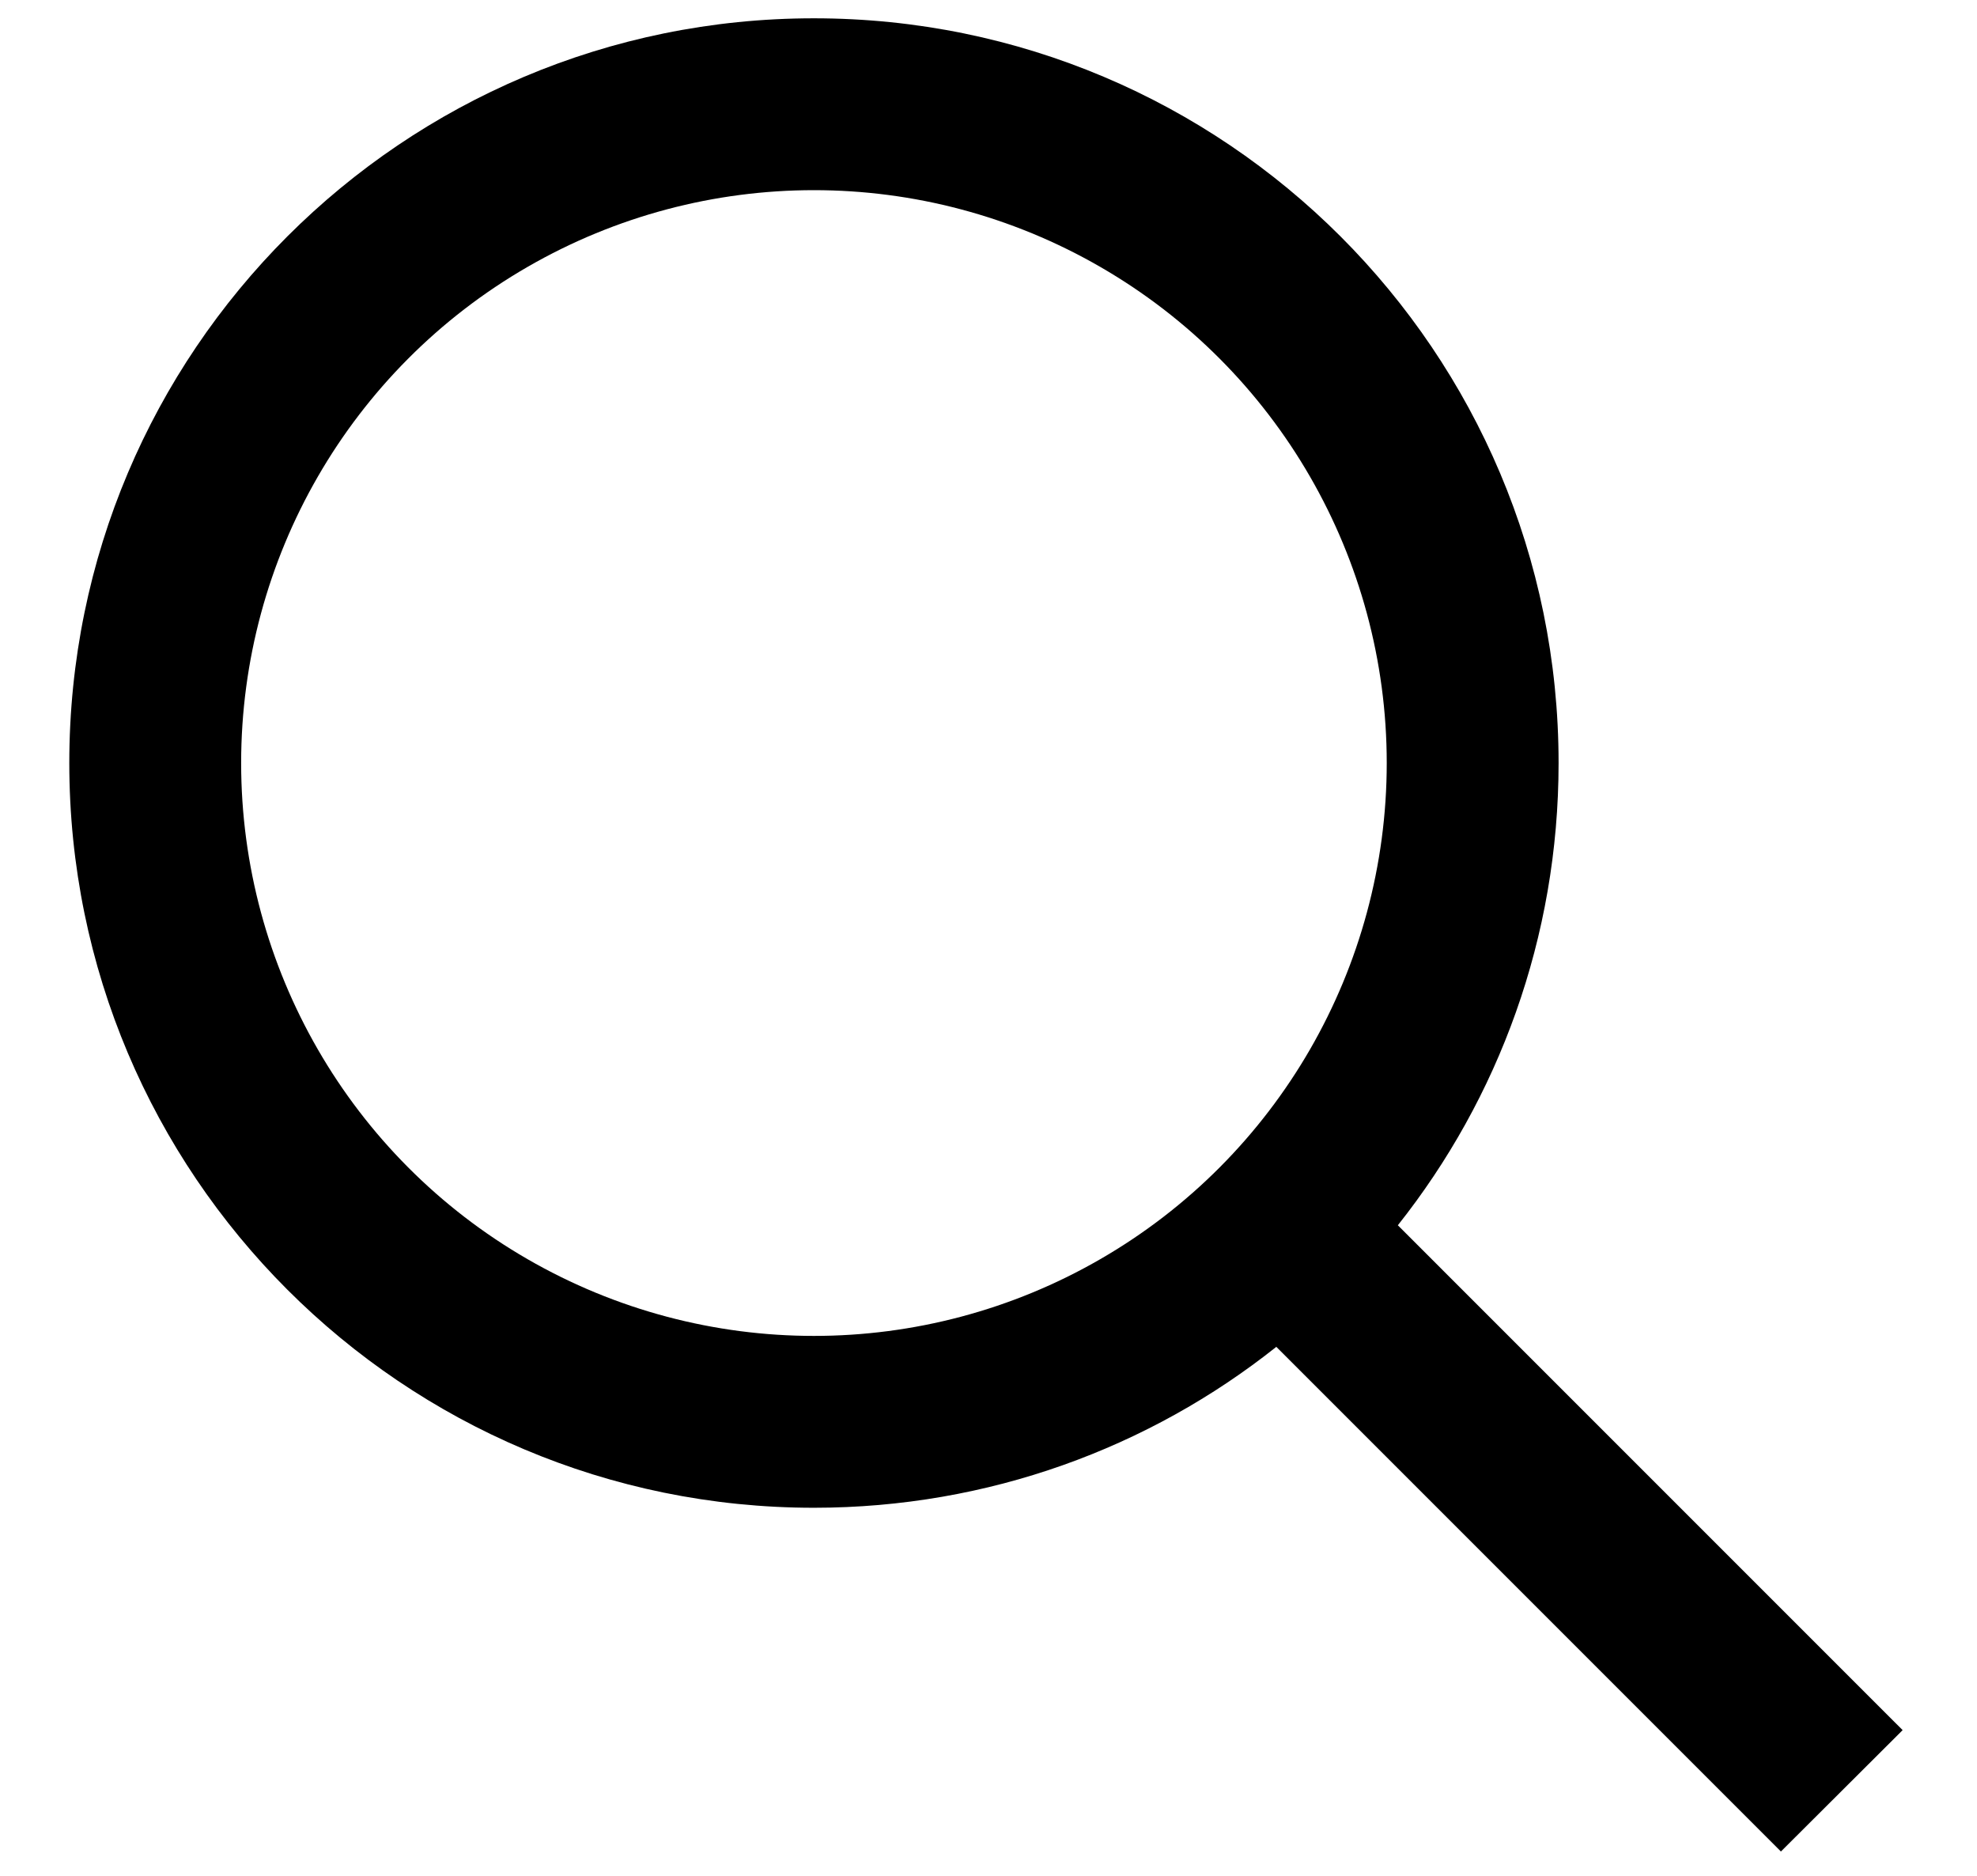 <?xml version="1.0" encoding="utf-8" ?>
<svg xmlns="http://www.w3.org/2000/svg" xmlns:xlink="http://www.w3.org/1999/xlink" width="39" height="37">
	<path d="M27.356 15.05C27.356 11.013 25.202 7.283 21.706 5.265C18.21 3.246 13.903 3.246 10.406 5.265C6.91 7.283 4.757 11.013 4.757 15.05C4.757 19.087 6.91 22.818 10.406 24.836C13.903 26.855 18.21 26.855 21.706 24.836C25.202 22.818 27.356 19.087 27.356 15.05ZM25.174 26.569C22.674 28.554 19.503 29.74 16.056 29.74C7.942 29.74 1.367 23.165 1.367 15.05C1.367 6.936 7.942 0.361 16.056 0.361C24.171 0.361 30.746 6.936 30.746 15.05C30.746 18.497 29.559 21.668 27.575 24.168L36.332 32.925L37.533 34.126L35.132 36.52L33.931 35.319L25.174 26.562L25.174 26.569Z"/>
</svg>
